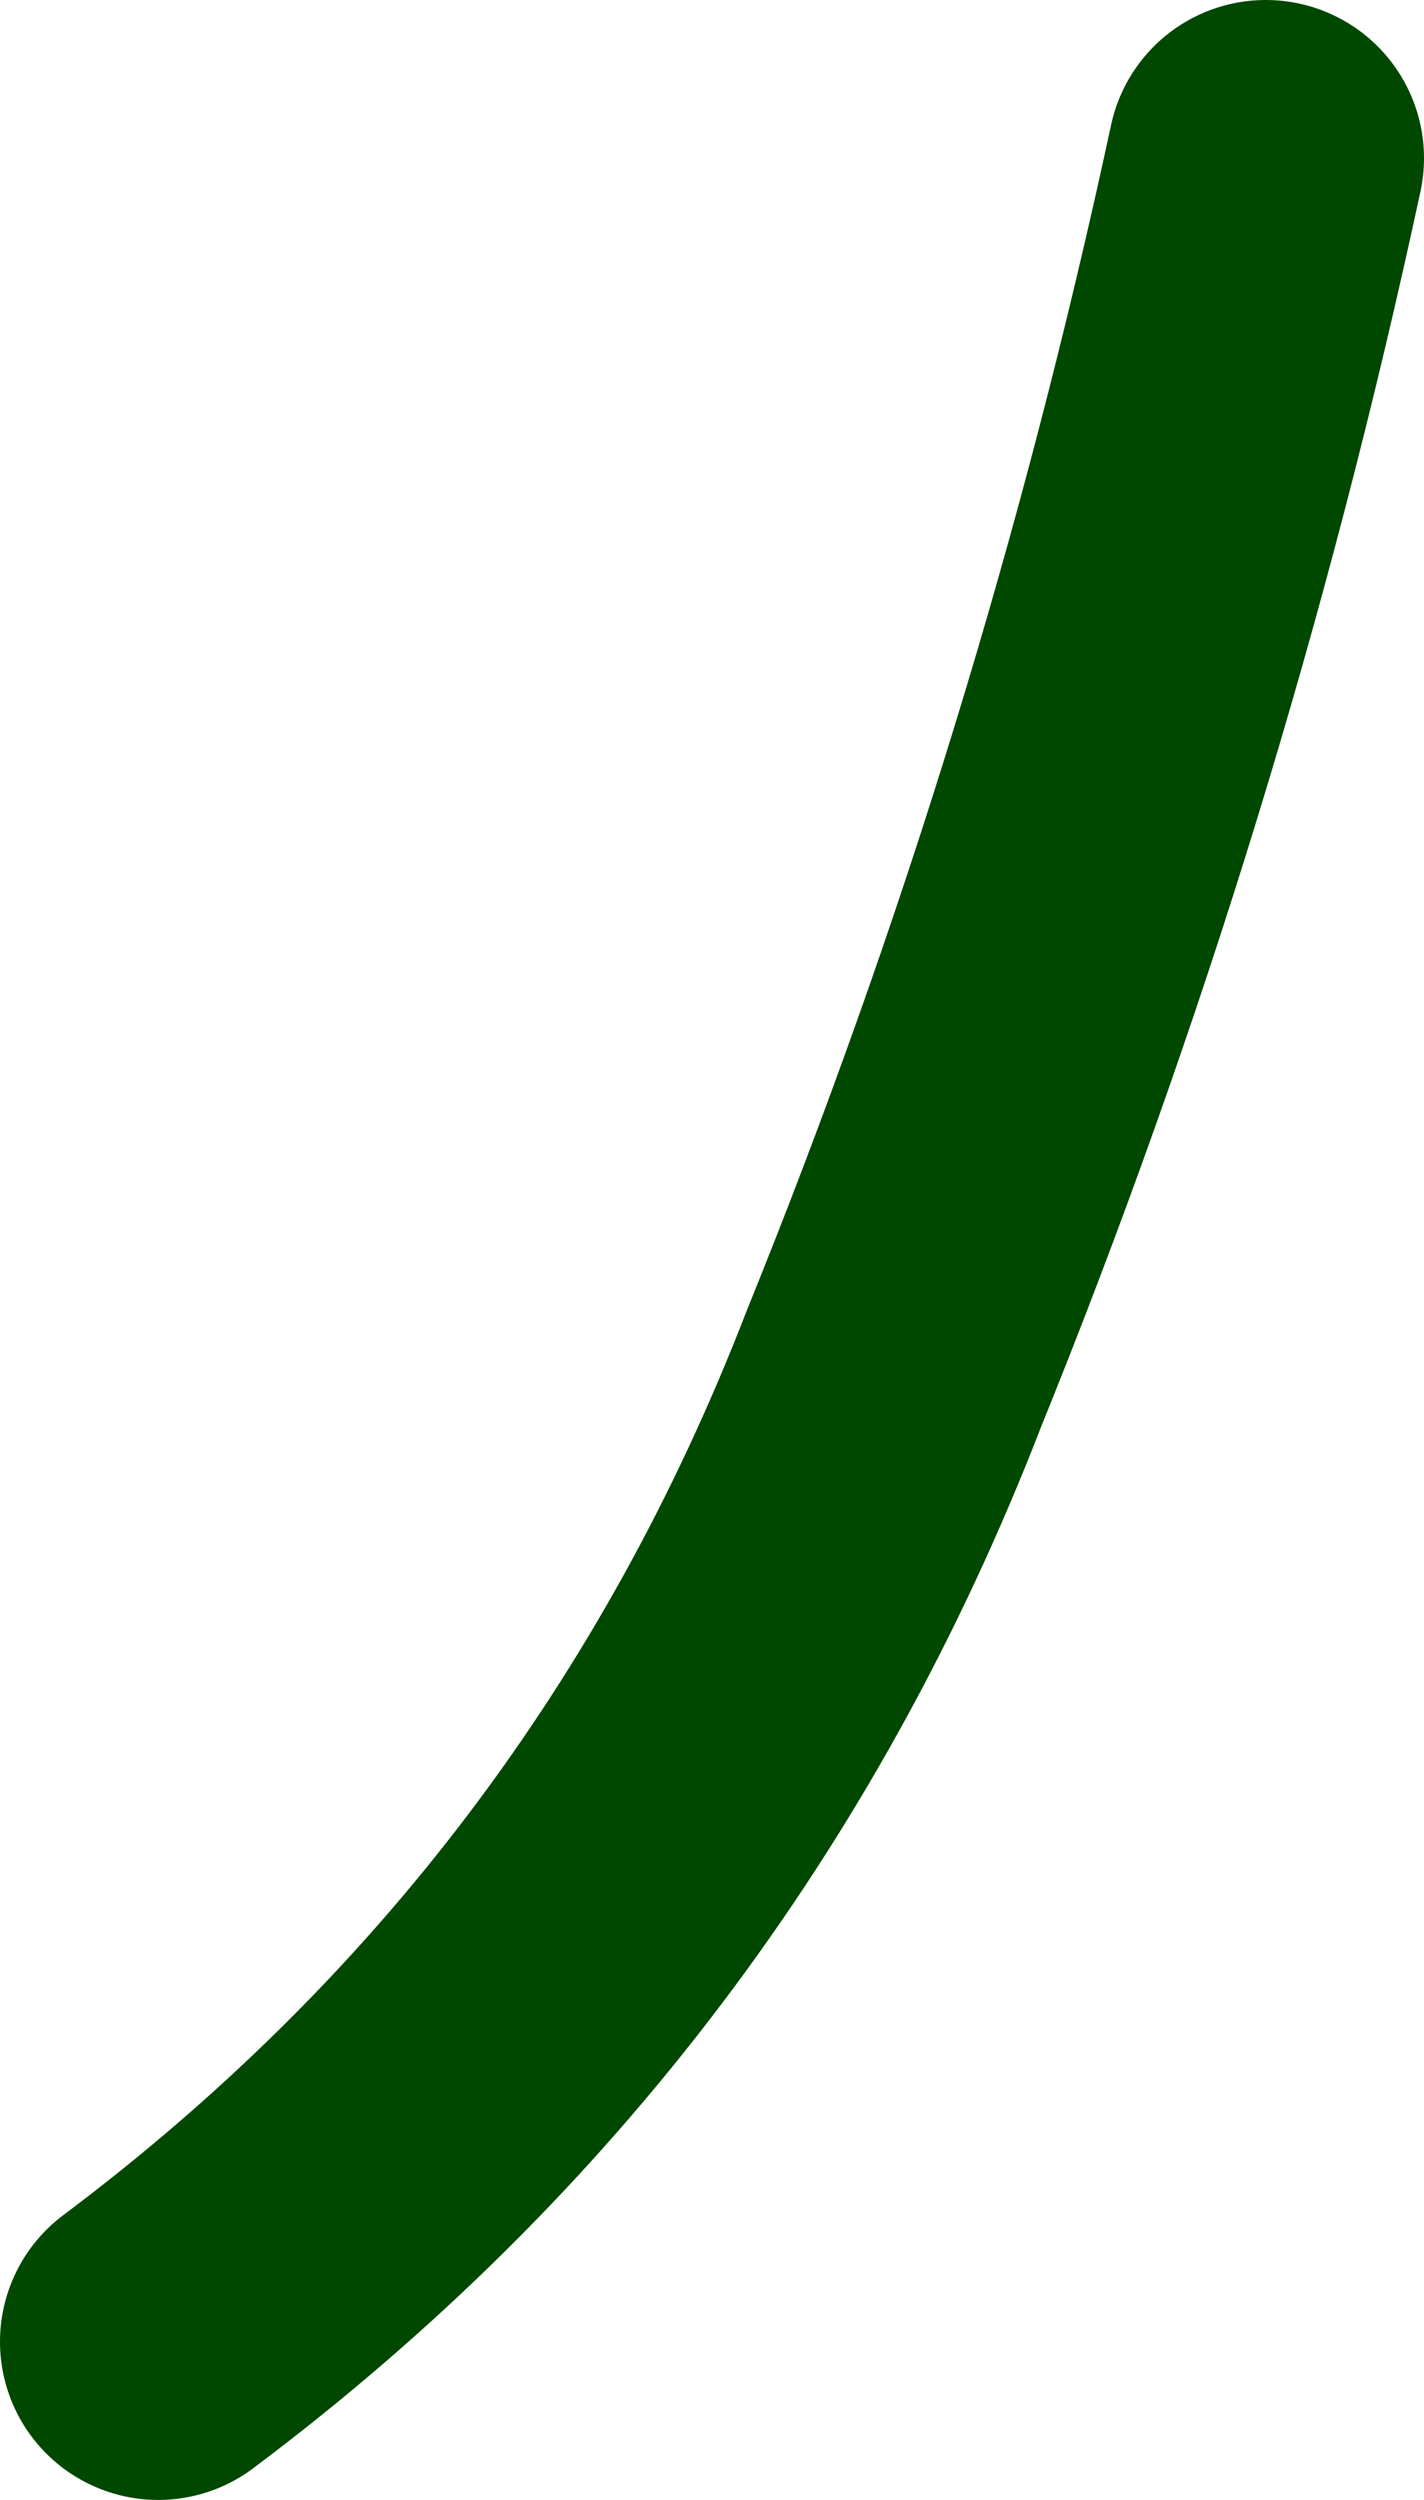 <?xml version="1.0" encoding="UTF-8" standalone="no"?>
<svg xmlns:xlink="http://www.w3.org/1999/xlink" height="15.8px" width="9.0px" xmlns="http://www.w3.org/2000/svg">
  <g transform="matrix(1.0, 0.0, 0.0, 1.0, -182.4, 23.6)">
    <path d="M190.4 -22.6 Q189.55 -18.65 188.05 -14.95 186.6 -11.2 183.4 -8.8" fill="none" stroke="#004700" stroke-linecap="round" stroke-linejoin="round" stroke-width="2.0"/>
  </g>
</svg>
